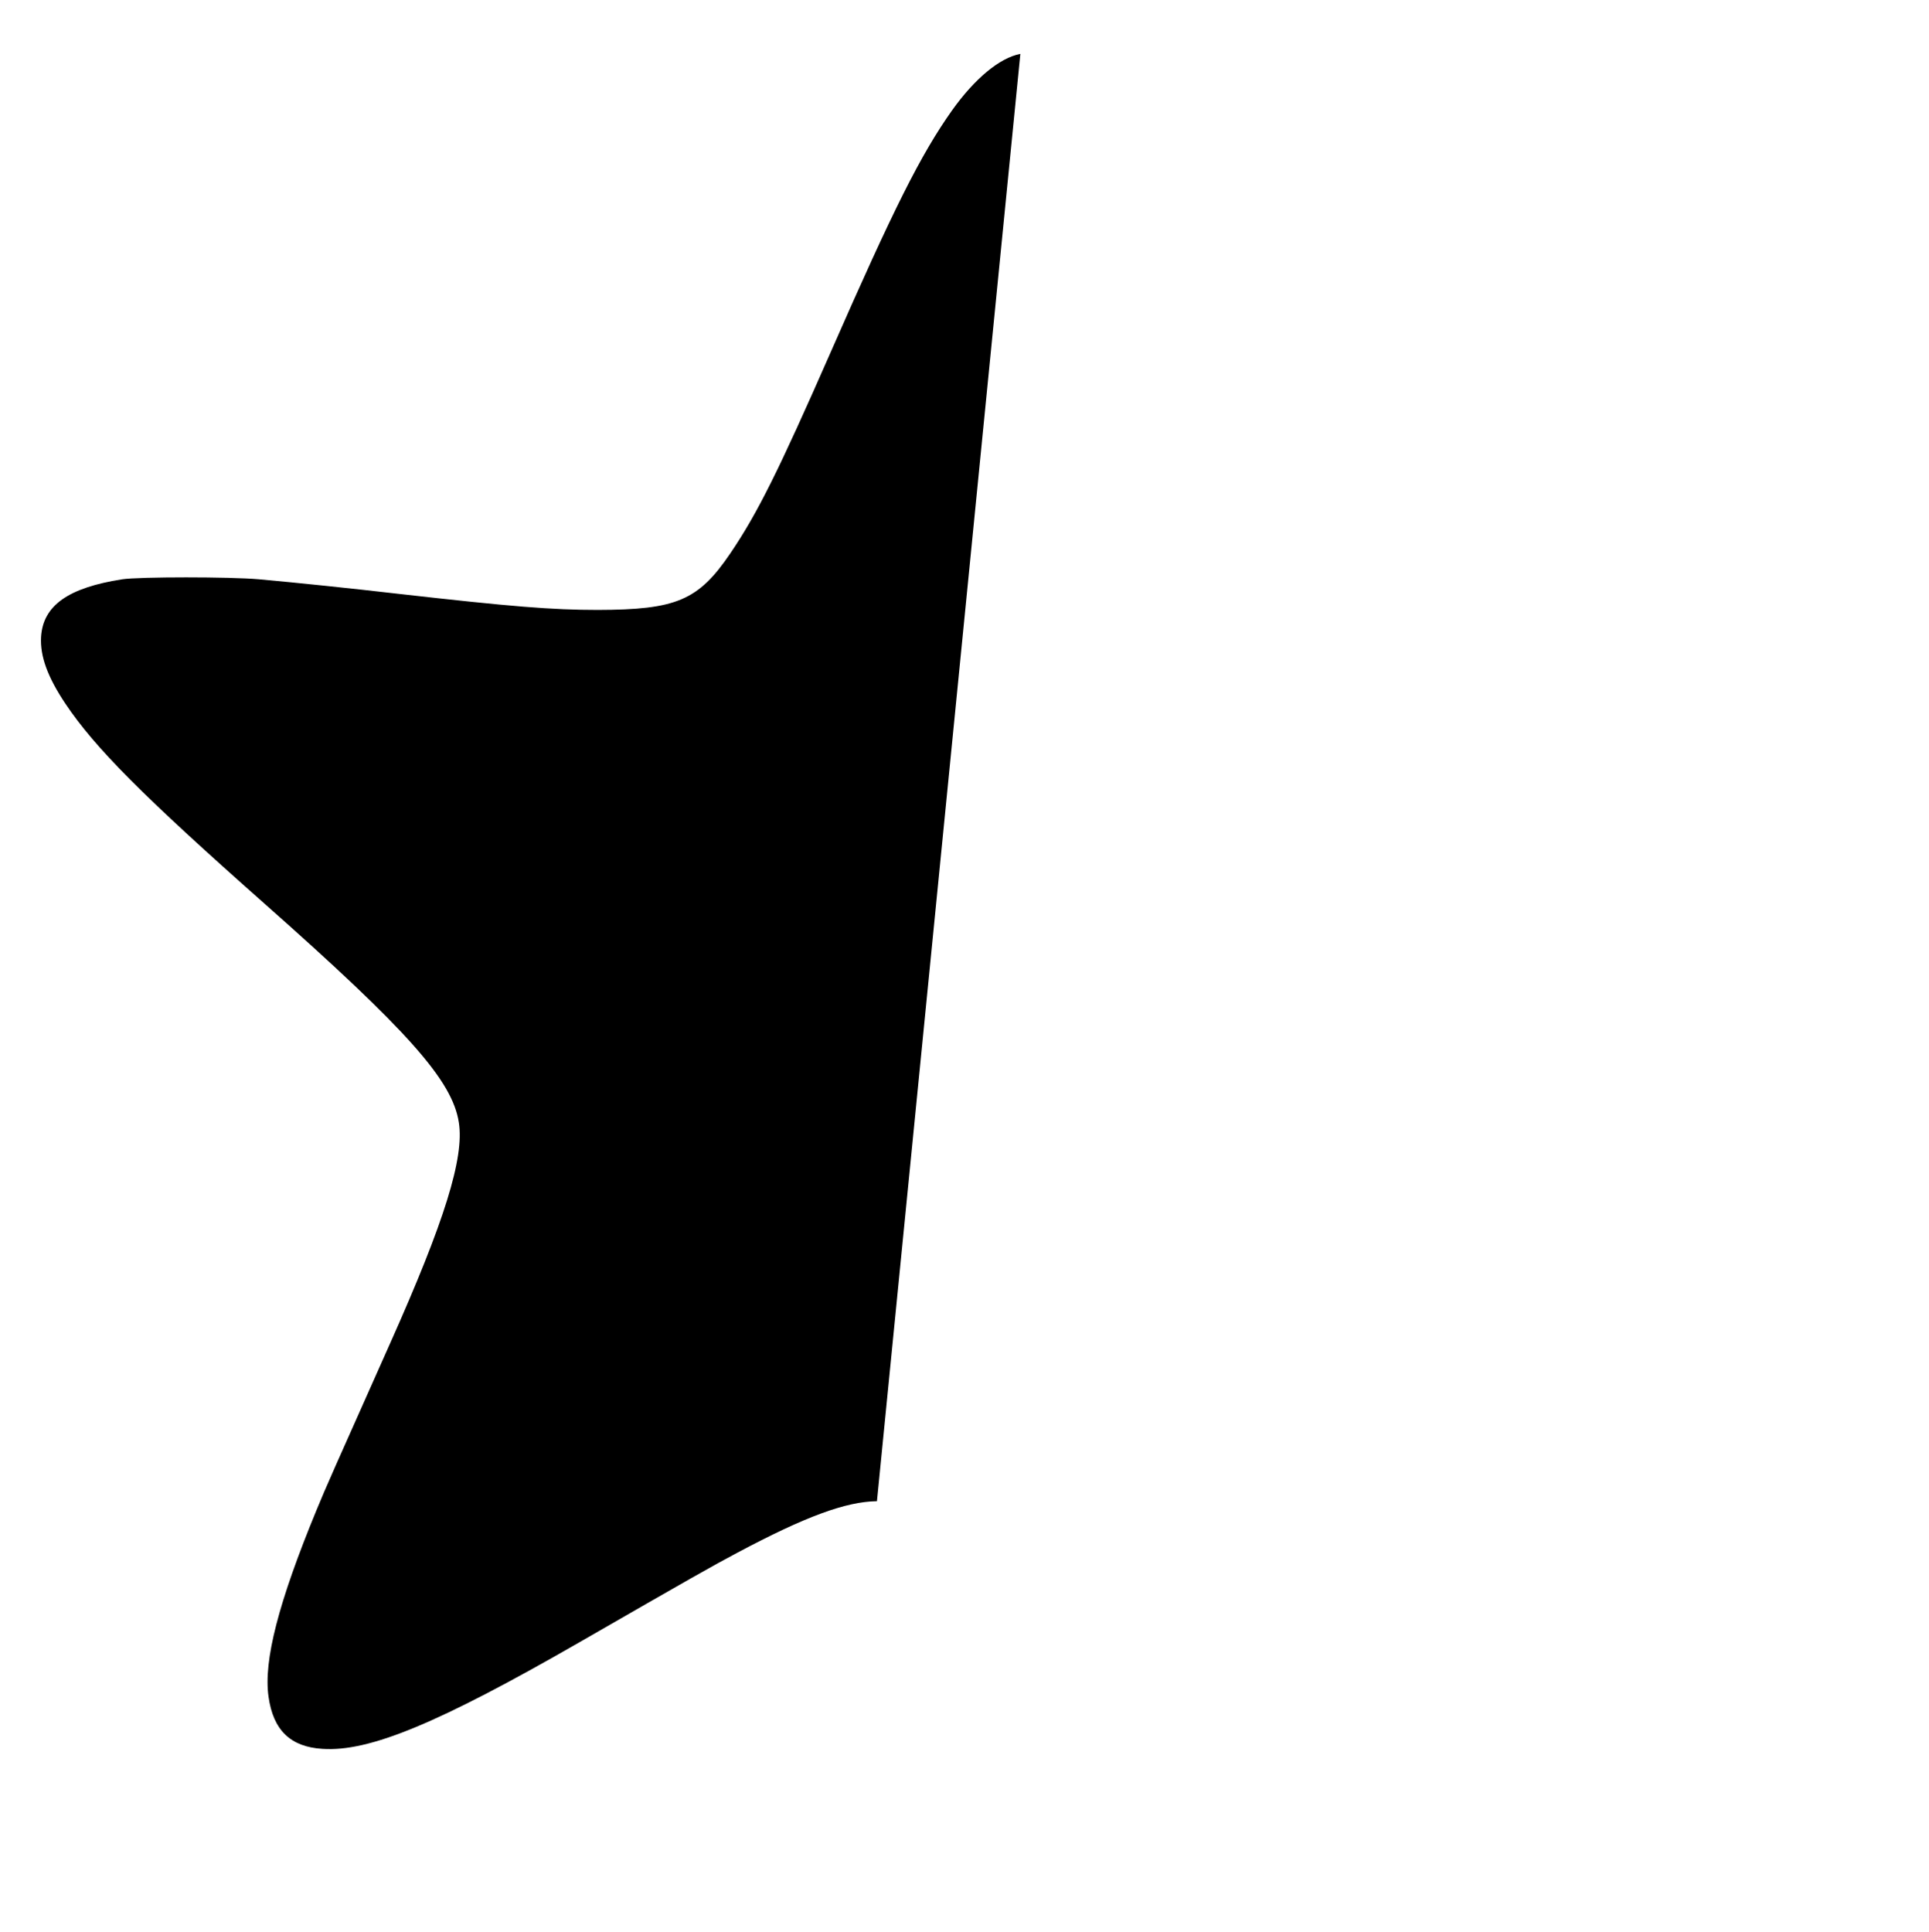 <?xml version="1.0" encoding="UTF-8" standalone="no"?>
<svg
   xmlns:dc="http://purl.org/dc/elements/1.1/"
   xmlns:cc="http://creativecommons.org/ns#"
   xmlns:rdf="http://www.w3.org/1999/02/22-rdf-syntax-ns#"
   xmlns:svg="http://www.w3.org/2000/svg"
   xmlns="http://www.w3.org/2000/svg"
   xmlns:sodipodi="http://sodipodi.sourceforge.net/DTD/sodipodi-0.dtd"
   xmlns:inkscape="http://www.inkscape.org/namespaces/inkscape"
   version="1.0"
   width="1278pt"
   height="1280pt"
   viewBox="0 0 1278 1280"
   preserveAspectRatio="xMidYMid meet"
   id="svg8"
   sodipodi:docname="star_half.svg"
   inkscape:version="0.92.4 (5da689c313, 2019-01-14)">
  <defs
     id="defs12" />
  <sodipodi:namedview
     pagecolor="#ffffff"
     bordercolor="#666666"
     borderopacity="1"
     objecttolerance="10"
     gridtolerance="10"
     guidetolerance="10"
     inkscape:pageopacity="0"
     inkscape:pageshadow="2"
     inkscape:window-width="1920"
     inkscape:window-height="995"
     id="namedview10"
     showgrid="false"
     inkscape:zoom="0.39111844"
     inkscape:cx="773.36927"
     inkscape:cy="1236.855"
     inkscape:window-x="0"
     inkscape:window-y="0"
     inkscape:window-maximized="1"
     inkscape:current-layer="svg8" />
  <g
     transform="translate(0,1280) scale(0.1,-0.1)"
     fill="#000000"
     stroke="none"
     id="g6">
    <path
       d="m 6760,12443 c -137,-26 -302,-163 -453,-375 -207,-293 -384,-645 -802,-1598 -347,-790 -486,-1070 -667,-1337 -211,-311 -357,-373 -878,-374 -303,0 -573,22 -1315,106 -310,36 -666,73 -930,97 -191,17 -792,17 -905,0 -359,-56 -525,-174 -538,-382 -7,-128 43,-265 161,-442 197,-294 514,-612 1317,-1323 955,-845 1247,-1174 1290,-1452 37,-234 -95,-656 -453,-1458 -364,-816 -430,-963 -490,-1110 -252,-611 -352,-998 -318,-1236 31,-222 145,-333 357,-346 311,-21 768,169 1699,704 749,431 885,508 1051,596 451,240 718,338 924,341 z"
       id="path4"
       inkscape:connector-curvature="0"
       sodipodi:nodetypes="cccccccccccccccccccc" />
  </g>
</svg>
